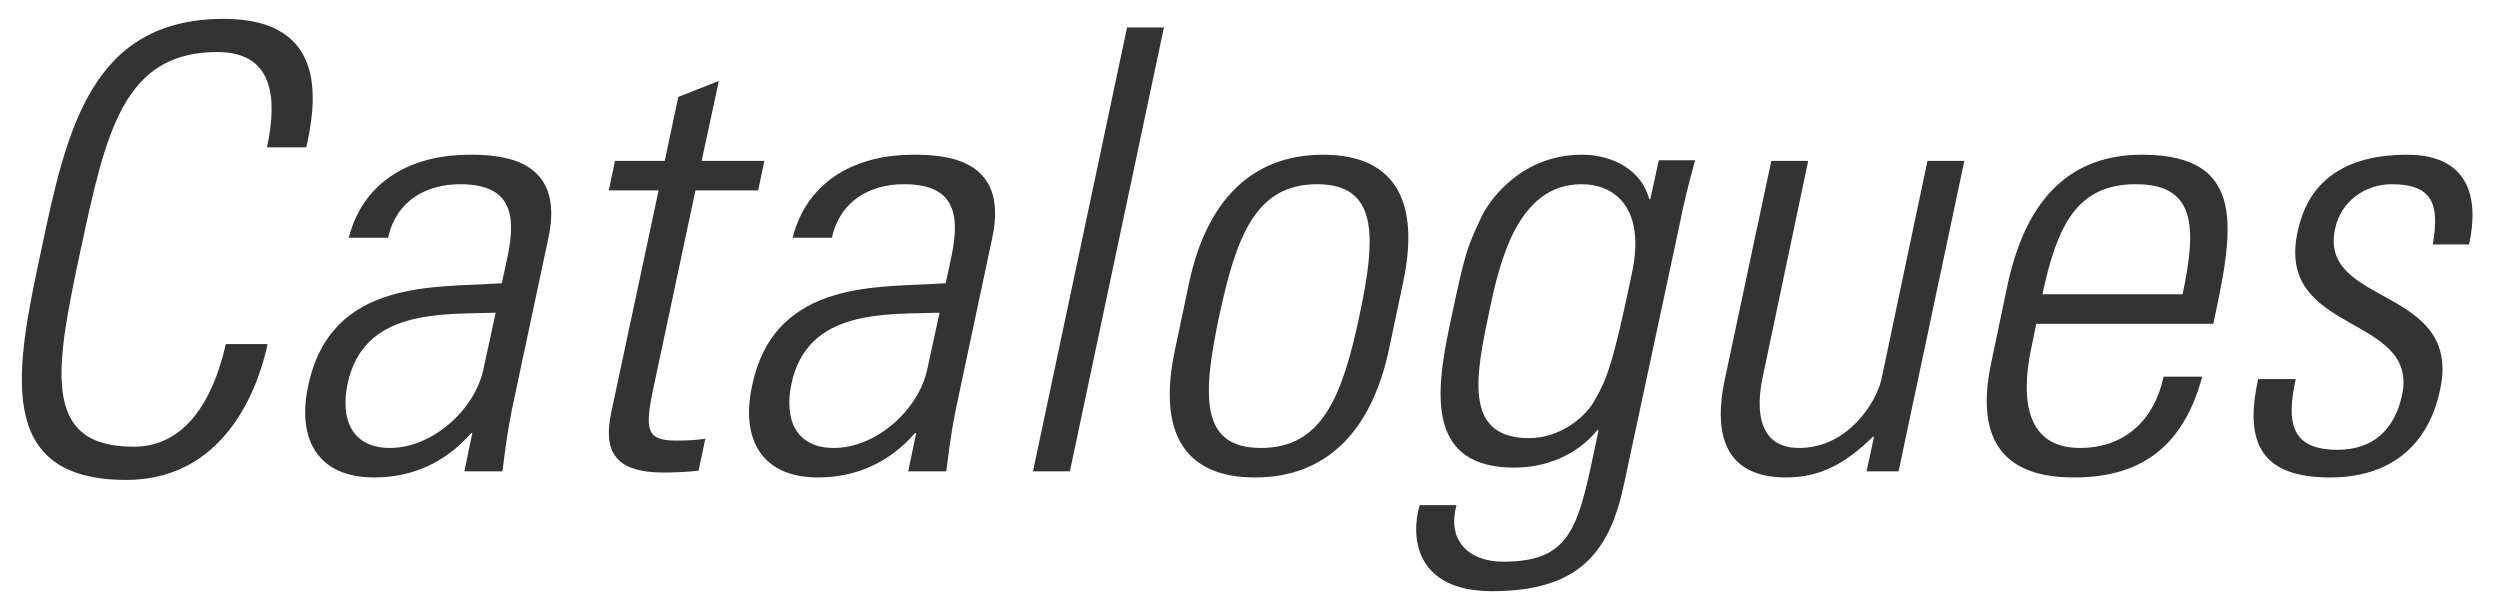 <?xml version="1.0" encoding="UTF-8"?>
<svg width="244px" height="60px" viewBox="0 0 244 60" version="1.1" xmlns="http://www.w3.org/2000/svg" xmlns:xlink="http://www.w3.org/1999/xlink">
    <title>Artboard Copy 5</title>
    <g id="Artboard-Copy-5" stroke="none" stroke-width="1" fill="none" fill-rule="evenodd">
        <path d="M12.32,46.84 C22.58,46.84 25.46,36.7 26.12,33.58 L22.04,33.58 C20.78,39.16 18.02,43.6 13.04,43.6 C3.92,43.6 5.42,35.86 7.88,24.34 C10.34,12.82 12.08,5.08 21.2,5.08 C26.72,5.08 27.08,9.58 26.06,14.38 L29.9,14.38 C30.74,10.48 32.36,1.84 21.86,1.84 C8.9,1.84 6.5,12.64 4.04,24.34 C1.52,36.04 -0.64,46.84 12.32,46.84 Z M36.5,46.6 C40.22,46.6 43.46,45.16 45.98,42.28 L46.1,42.28 L45.32,46 L49.04,46 C49.46,42.46 49.82,40.54 50.3,38.38 L53.54,23.14 C55.16,15.4 48.86,15.1 45.8,15.1 C40.52,15.1 35.54,17.38 34.04,23.2 L37.88,23.2 C38.66,19.6 41.6,17.98 44.9,17.98 C49.7,17.98 50.48,20.68 49.52,25.12 L48.98,27.64 C42.74,28.12 32.3,27.04 30.08,37.66 C28.94,42.94 31.1,46.6 36.5,46.6 Z M38.06,43.72 C34.34,43.72 33.2,40.9 33.92,37.48 C35.48,30.1 43.16,30.7 48.38,30.52 L47.18,36.04 C46.34,40 42.2,43.72 38.06,43.72 Z M64.76,46.12 C65.9,46.12 67.1,46.06 68.18,45.94 L68.84,42.82 C68.06,42.94 67.22,43 66.02,43 C63.14,43 62.9,42.04 63.74,38.02 L67.88,18.58 L74,18.58 L74.6,15.7 L68.48,15.7 L70.16,7.9 L66.2,9.46 L64.88,15.7 L60.02,15.7 L59.42,18.58 L64.28,18.58 L59.66,40.24 C58.88,43.96 59.9,46.12 64.76,46.12 Z M79.82,46.6 C83.54,46.6 86.78,45.16 89.3,42.28 L89.42,42.28 L88.64,46 L92.36,46 C92.78,42.46 93.14,40.54 93.62,38.38 L96.86,23.14 C98.48,15.4 92.18,15.1 89.12,15.1 C83.84,15.1 78.86,17.38 77.36,23.2 L81.2,23.2 C81.98,19.6 84.92,17.98 88.22,17.98 C93.02,17.98 93.8,20.68 92.84,25.12 L92.3,27.64 C86.06,28.12 75.62,27.04 73.4,37.66 C72.26,42.94 74.42,46.6 79.82,46.6 Z M81.38,43.72 C77.66,43.72 76.52,40.9 77.24,37.48 C78.8,30.1 86.48,30.7 91.7,30.52 L90.5,36.04 C89.66,40 85.52,43.72 81.38,43.72 Z M104.42,46 L113.6,2.68 L110,2.68 L100.82,46 L104.42,46 Z M122.48,46.6 C129.56,46.6 133.88,41.98 135.56,34.12 L136.94,27.58 C138.62,19.72 136.22,15.1 129.14,15.1 C122.06,15.1 117.74,19.72 116.06,27.58 L114.68,34.12 C113,41.98 115.4,46.6 122.48,46.6 Z M123.08,43.72 C117.14,43.72 117.32,38.74 119,30.82 C120.68,22.96 122.6,17.98 128.54,17.98 C134.48,17.98 134.36,22.96 132.68,30.82 C131,38.74 129.02,43.72 123.08,43.72 Z M145.64,57.7 C154.28,57.7 157.16,53.74 158.54,47.08 L164,21.58 C164.3,20.02 164.66,18.52 165.44,15.64 L161.9,15.64 L161.06,19.48 L160.94,19.36 C160.22,16.66 157.46,15.1 154.4,15.1 C148.28,15.1 145.22,19.84 144.62,21.1 C143.12,24.34 143.06,24.4 141.56,31.42 L141.463,31.879 C140.079,38.477 139.298,45.64 147.8,45.64 C150.68,45.64 153.8,44.56 155.9,41.98 L156.02,41.98 C154.1,51.04 153.74,54.82 146.72,54.82 C143.36,54.82 141.2,52.78 142.16,49.3 L138.56,49.3 C137.66,52.36 138.08,57.7 145.64,57.7 Z M149.24,42.76 C142.7,42.76 144.08,36.46 145.4,30.16 C146.36,25.66 148.1,17.98 154.34,17.98 C157.7,17.98 160.64,20.38 159.26,26.74 C157.4,35.62 156.86,37 155.48,39.34 C154.58,40.78 152.24,42.76 149.24,42.76 Z M174.32,46.6 C177.68,46.6 180.14,45.22 182.78,42.64 L182.9,42.64 L182.18,46 L185.3,46 L191.72,15.7 L188.12,15.7 L183.62,37.06 C183.14,39.16 180.44,43.72 175.58,43.72 C170.36,43.72 171.92,37.36 172.1,36.52 L176.48,15.7 L172.88,15.7 L168.32,37.12 C167.3,42.04 168.08,46.6 174.32,46.6 Z M202.4,46.6 C208.46,46.6 212.96,44.08 214.94,36.76 L211.16,36.76 C210.32,40.84 207.5,43.72 203,43.72 C197.3,43.72 197.36,38.14 198.26,33.94 L198.74,31.6 L216.02,31.6 C217.94,22.6 219.5,15.1 209.06,15.1 C202.28,15.1 197.78,19.12 195.92,27.88 L194.36,35.32 C192.38,44.5 197.18,46.6 202.4,46.6 Z M213.02,28.72 L199.34,28.72 C200.78,22 202.7,17.98 208.46,17.98 C214.22,17.98 214.46,22 213.02,28.72 Z M227.42,46.6 C233.06,46.6 236.96,43.72 238.16,38.02 C240.32,27.88 226.28,29.92 227.9,22.36 C228.44,19.66 230.84,17.98 233.42,17.98 C237.5,17.98 238.1,20.02 237.44,23.86 L240.98,23.86 C242,19.24 240.92,15.1 234.92,15.1 C229.64,15.1 225.38,17.08 224.24,22.66 C222.08,32.68 236.12,30.64 234.44,38.56 C233.72,41.92 231.62,43.9 228.14,43.9 C223.52,43.9 223.16,41.14 224.06,37 L220.4,37 C218.96,43.42 220.88,46.6 227.42,46.6 Z" id="Catalogues" fill="#333333" fill-rule="nonzero"></path>
    </g>
</svg>